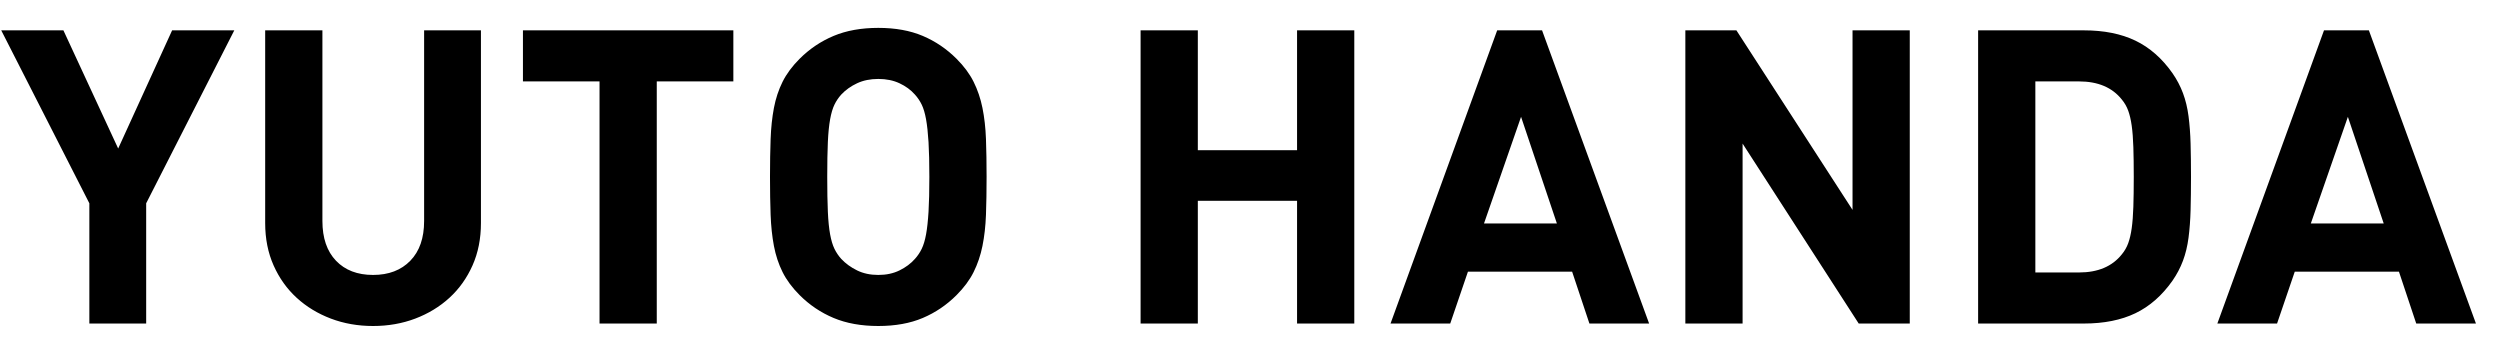 <?xml version="1.0" encoding="UTF-8"?>
<svg width="85px" height="12px" viewBox="0 0 85 12" version="1.1" xmlns="http://www.w3.org/2000/svg" xmlns:xlink="http://www.w3.org/1999/xlink">
    <!-- Generator: Sketch 49.1 (51147) - http://www.bohemiancoding.com/sketch -->
    <title>text_person_2_name</title>
    <desc>Created with Sketch.</desc>
    <defs></defs>
    <g id="デザインデータ" stroke="none" stroke-width="1" fill="none" fill-rule="evenodd">
        <g id="pc_04_07" transform="translate(-705, -5220)" fill="#000000">
            <g id="link" transform="translate(323, 5064)">
                <g id="Group" transform="translate(156.6, 34)">
                    <path d="M230.37,128.912 L230.37,133 L228.438,133 L228.438,128.912 L225.442,123.032 L227.556,123.032 L229.418,127.05 L231.252,123.032 L233.366,123.032 L230.37,128.912 Z M241.752,129.584 C241.752,130.116 241.656,130.597 241.465,131.026 C241.274,131.455 241.012,131.822 240.681,132.125 C240.35,132.428 239.962,132.664 239.519,132.832 C239.076,133 238.597,133.084 238.084,133.084 C237.571,133.084 237.092,133 236.649,132.832 C236.206,132.664 235.818,132.428 235.487,132.125 C235.156,131.822 234.894,131.455 234.703,131.026 C234.512,130.597 234.416,130.116 234.416,129.584 L234.416,123.032 L236.362,123.032 L236.362,129.514 C236.362,130.093 236.516,130.543 236.824,130.865 C237.132,131.187 237.552,131.348 238.084,131.348 C238.616,131.348 239.038,131.187 239.351,130.865 C239.664,130.543 239.82,130.093 239.82,129.514 L239.82,123.032 L241.752,123.032 L241.752,129.584 Z M247.73,124.768 L247.73,133 L245.784,133 L245.784,124.768 L243.18,124.768 L243.18,123.032 L250.334,123.032 L250.334,124.768 L247.73,124.768 Z M258.944,128.016 C258.944,128.492 258.937,128.921 258.923,129.304 C258.909,129.687 258.869,130.039 258.804,130.361 C258.739,130.683 258.638,130.979 258.503,131.25 C258.368,131.521 258.174,131.782 257.922,132.034 C257.586,132.37 257.203,132.629 256.774,132.811 C256.345,132.993 255.841,133.084 255.262,133.084 C254.683,133.084 254.177,132.993 253.743,132.811 C253.309,132.629 252.924,132.37 252.588,132.034 C252.336,131.782 252.142,131.521 252.007,131.25 C251.872,130.979 251.774,130.683 251.713,130.361 C251.652,130.039 251.615,129.687 251.601,129.304 C251.587,128.921 251.58,128.492 251.58,128.016 C251.58,127.54 251.587,127.111 251.601,126.728 C251.615,126.345 251.652,125.993 251.713,125.671 C251.774,125.349 251.872,125.053 252.007,124.782 C252.142,124.511 252.336,124.25 252.588,123.998 C252.924,123.662 253.309,123.403 253.743,123.221 C254.177,123.039 254.683,122.948 255.262,122.948 C255.841,122.948 256.345,123.039 256.774,123.221 C257.203,123.403 257.586,123.662 257.922,123.998 C258.174,124.25 258.368,124.511 258.503,124.782 C258.638,125.053 258.739,125.349 258.804,125.671 C258.869,125.993 258.909,126.345 258.923,126.728 C258.937,127.111 258.944,127.54 258.944,128.016 Z M256.998,128.016 C256.998,127.54 256.989,127.146 256.97,126.833 C256.951,126.52 256.923,126.261 256.886,126.056 C256.849,125.851 256.8,125.685 256.739,125.559 C256.678,125.433 256.601,125.319 256.508,125.216 C256.368,125.057 256.193,124.929 255.983,124.831 C255.773,124.733 255.533,124.684 255.262,124.684 C254.991,124.684 254.751,124.733 254.541,124.831 C254.331,124.929 254.151,125.057 254.002,125.216 C253.909,125.319 253.832,125.433 253.771,125.559 C253.71,125.685 253.661,125.851 253.624,126.056 C253.587,126.261 253.561,126.52 253.547,126.833 C253.533,127.146 253.526,127.54 253.526,128.016 C253.526,128.492 253.533,128.886 253.547,129.199 C253.561,129.512 253.587,129.768 253.624,129.969 C253.661,130.17 253.71,130.333 253.771,130.459 C253.832,130.585 253.909,130.699 254.002,130.802 C254.151,130.961 254.331,131.091 254.541,131.194 C254.751,131.297 254.991,131.348 255.262,131.348 C255.533,131.348 255.773,131.297 255.983,131.194 C256.193,131.091 256.368,130.961 256.508,130.802 C256.601,130.699 256.678,130.585 256.739,130.459 C256.8,130.333 256.849,130.17 256.886,129.969 C256.923,129.768 256.951,129.512 256.97,129.199 C256.989,128.886 256.998,128.492 256.998,128.016 Z M269.5,133 L269.5,128.828 L266.126,128.828 L266.126,133 L264.18,133 L264.18,123.032 L266.126,123.032 L266.126,127.106 L269.5,127.106 L269.5,123.032 L271.446,123.032 L271.446,133 L269.5,133 Z M279.44,133 L278.852,131.236 L275.31,131.236 L274.708,133 L272.678,133 L276.304,123.032 L277.83,123.032 L281.47,133 L279.44,133 Z M277.116,125.972 L275.856,129.598 L278.334,129.598 L277.116,125.972 Z M288.596,133 L284.648,126.882 L284.648,133 L282.702,133 L282.702,123.032 L284.438,123.032 L288.386,129.136 L288.386,123.032 L290.332,123.032 L290.332,133 L288.596,133 Z M299.894,128.016 C299.894,128.427 299.889,128.802 299.88,129.143 C299.871,129.484 299.847,129.796 299.81,130.081 C299.773,130.366 299.71,130.627 299.621,130.865 C299.532,131.103 299.413,131.329 299.264,131.544 C298.909,132.048 298.489,132.417 298.004,132.65 C297.519,132.883 296.935,133 296.254,133 L292.656,133 L292.656,123.032 L296.254,123.032 C296.935,123.032 297.519,123.149 298.004,123.382 C298.489,123.615 298.909,123.984 299.264,124.488 C299.413,124.703 299.532,124.929 299.621,125.167 C299.71,125.405 299.773,125.666 299.81,125.951 C299.847,126.236 299.871,126.548 299.88,126.889 C299.889,127.23 299.894,127.605 299.894,128.016 Z M297.948,128.016 C297.948,127.624 297.943,127.286 297.934,127.001 C297.925,126.716 297.906,126.474 297.878,126.273 C297.85,126.072 297.81,125.902 297.759,125.762 C297.708,125.622 297.635,125.496 297.542,125.384 C297.215,124.973 296.73,124.768 296.086,124.768 L294.602,124.768 L294.602,131.264 L296.086,131.264 C296.73,131.264 297.215,131.059 297.542,130.648 C297.635,130.536 297.708,130.41 297.759,130.27 C297.81,130.13 297.85,129.96 297.878,129.759 C297.906,129.558 297.925,129.316 297.934,129.031 C297.943,128.746 297.948,128.408 297.948,128.016 Z M307.552,133 L306.964,131.236 L303.422,131.236 L302.82,133 L300.79,133 L304.416,123.032 L305.942,123.032 L309.582,133 L307.552,133 Z M305.228,125.972 L303.968,129.598 L306.446,129.598 L305.228,125.972 Z" id="text_person_2_name"></path>
                </g>
            </g>
        </g>
    </g>
</svg>